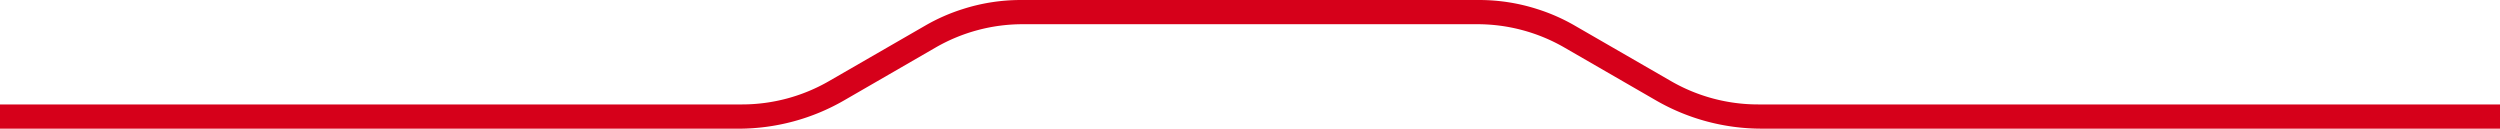 <svg id="Group_13" data-name="Group 13" xmlns="http://www.w3.org/2000/svg" xmlns:xlink="http://www.w3.org/1999/xlink" width="367.893" height="18.935" viewBox="0 0 367.893 18.935">
  <defs>
    <clipPath id="clip-path">
      <rect id="Rectangle_16" data-name="Rectangle 16" width="367.893" height="18.935" fill="none"/>
    </clipPath>
  </defs>
  <g id="Group_12" data-name="Group 12" clip-path="url(#clip-path)">
    <path id="Path_21" data-name="Path 21" d="M258.721,15.368a25.639,25.639,0,0,1-12.831-3.437L231.754,3.777a27.584,27.584,0,0,0-5.536-2.44A28.017,28.017,0,0,0,217.666,0H150.227a28.017,28.017,0,0,0-8.551,1.337,27.584,27.584,0,0,0-5.536,2.44L122,11.932a25.639,25.639,0,0,1-12.831,3.437H0v3.567H108.662a31.086,31.086,0,0,0,15.571-4.174L137.672,7a25.631,25.631,0,0,1,12.823-3.437h66.9A25.631,25.631,0,0,1,230.222,7l13.439,7.757a31.086,31.086,0,0,0,15.571,4.174H367.893V15.368Z" fill="#d6001a"/>
  </g>
</svg>
